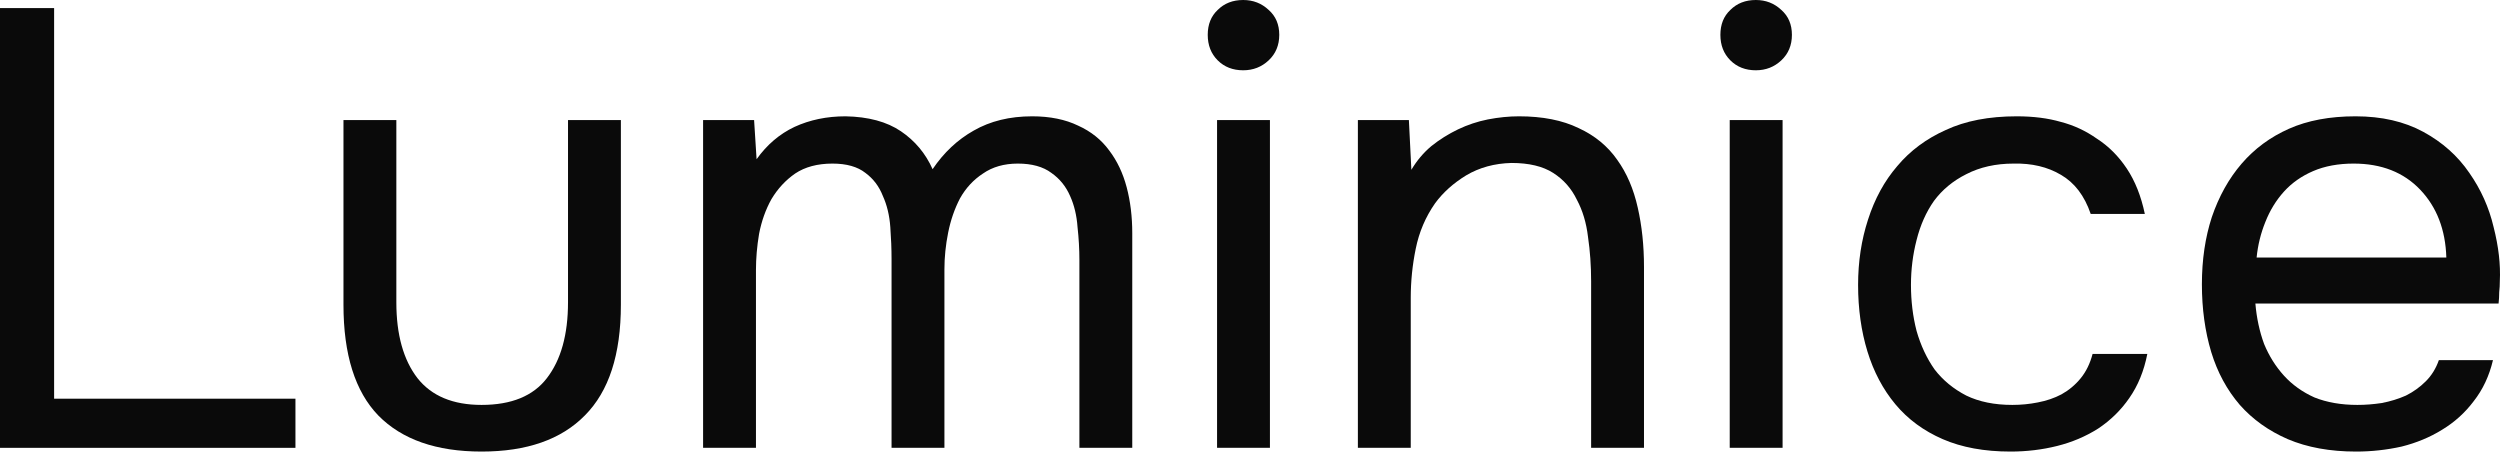 <?xml version="1.0" encoding="UTF-8"?> <svg xmlns="http://www.w3.org/2000/svg" width="1160" height="210" viewBox="0 0 1160 210" fill="none"> <path d="M0 3.752H25.108V184.994H137.086V207.794H0V3.752Z" fill="#0A0A0A"></path> <path d="M223.442 187.88C237.295 187.88 247.396 183.744 253.745 175.471C260.287 167.005 263.558 155.268 263.558 140.261V55.7H288.089V141.415C288.089 164.504 282.509 181.627 271.35 192.787C260.383 203.946 244.414 209.526 223.442 209.526C202.47 209.526 186.501 203.946 175.534 192.787C164.759 181.627 159.372 164.504 159.372 141.415V55.7H183.903V140.261C183.903 155.268 187.174 167.005 193.716 175.471C200.257 183.744 210.166 187.88 223.442 187.88Z" fill="#0A0A0A"></path> <path d="M351.054 73.882C355.864 67.148 361.732 62.146 368.659 58.875C375.777 55.604 383.666 53.969 392.324 53.969C402.906 54.161 411.468 56.47 418.01 60.895C424.551 65.32 429.458 71.189 432.728 78.5C437.923 70.804 444.272 64.839 451.776 60.607C459.472 56.181 468.515 53.969 478.905 53.969C487.178 53.969 494.297 55.412 500.261 58.298C506.226 60.991 511.036 64.839 514.692 69.842C518.347 74.652 521.041 80.328 522.772 86.87C524.504 93.411 525.37 100.53 525.37 108.226V207.794H500.839V120.636C500.839 115.634 500.55 110.535 499.973 105.34C499.588 99.953 498.434 95.143 496.51 90.91C494.586 86.485 491.7 82.925 487.852 80.232C484.003 77.346 478.809 75.903 472.267 75.903C465.918 75.903 460.53 77.442 456.105 80.52C451.68 83.406 448.121 87.254 445.427 92.064C442.926 96.874 441.098 102.165 439.943 107.937C438.789 113.71 438.212 119.385 438.212 124.965V207.794H413.681V120.347C413.681 115.537 413.488 110.535 413.103 105.34C412.719 99.953 411.564 95.143 409.64 90.91C407.909 86.485 405.215 82.925 401.559 80.232C397.904 77.346 392.805 75.903 386.263 75.903C379.337 75.903 373.565 77.442 368.947 80.52C364.522 83.599 360.866 87.543 357.98 92.353C355.287 97.163 353.363 102.55 352.208 108.515C351.246 114.287 350.765 119.866 350.765 125.254V207.794H326.234V55.7H349.899L351.054 73.882Z" fill="#0A0A0A"></path> <path d="M576.838 0C581.456 0 585.4 1.539 588.671 4.618C591.942 7.504 593.577 11.352 593.577 16.162C593.577 20.972 591.942 24.916 588.671 27.994C585.4 31.073 581.456 32.612 576.838 32.612C572.028 32.612 568.084 31.073 565.005 27.994C561.927 24.916 560.388 20.972 560.388 16.162C560.388 11.352 561.927 7.504 565.005 4.618C568.084 1.539 572.028 0 576.838 0ZM564.717 207.794V55.7H589.248V207.794H564.717Z" fill="#0A0A0A"></path> <path d="M630.056 207.794V55.7H653.722L654.876 78.789C657.377 74.556 660.456 70.9 664.111 67.822C667.959 64.743 672.096 62.146 676.521 60.029C680.946 57.913 685.564 56.374 690.374 55.412C695.377 54.45 700.187 53.969 704.804 53.969C715.771 53.969 725.006 55.797 732.51 59.452C740.014 62.915 745.978 67.822 750.404 74.171C754.829 80.328 758.003 87.735 759.927 96.393C761.851 104.859 762.813 113.998 762.813 123.811V207.794H738.282V130.448C738.282 123.33 737.801 116.499 736.839 109.958C736.07 103.416 734.338 97.644 731.644 92.641C729.143 87.447 725.487 83.31 720.677 80.232C715.867 77.153 709.422 75.614 701.341 75.614C693.453 75.806 686.43 77.73 680.273 81.386C674.309 85.042 669.498 89.371 665.843 94.373C661.418 100.722 658.435 107.745 656.896 115.441C655.357 122.945 654.587 130.545 654.587 138.241V207.794H630.056Z" fill="#0A0A0A"></path> <path d="M814.71 0C819.328 0 823.272 1.539 826.543 4.618C829.814 7.504 831.449 11.352 831.449 16.162C831.449 20.972 829.814 24.916 826.543 27.994C823.272 31.073 819.328 32.612 814.71 32.612C809.9 32.612 805.956 31.073 802.877 27.994C799.799 24.916 798.26 20.972 798.26 16.162C798.26 11.352 799.799 7.504 802.877 4.618C805.956 1.539 809.9 0 814.71 0ZM802.589 207.794V55.7H827.12V207.794H802.589Z" fill="#0A0A0A"></path> <path d="M932.864 209.526C920.742 209.526 910.256 207.602 901.406 203.754C892.555 199.906 885.244 194.518 879.472 187.592C873.7 180.665 869.371 172.488 866.485 163.061C863.599 153.633 862.156 143.339 862.156 132.18C862.156 121.406 863.695 111.304 866.773 101.877C869.852 92.257 874.373 83.983 880.338 77.057C886.302 69.938 893.806 64.358 902.849 60.318C911.892 56.085 922.859 53.969 935.75 53.969C943.446 53.969 950.276 54.834 956.24 56.566C962.205 58.105 967.785 60.703 972.979 64.358C978.367 67.822 982.984 72.439 986.832 78.211C990.68 83.983 993.47 91.006 995.202 99.279H970.093C967.207 90.814 962.59 84.753 956.24 81.097C950.084 77.442 942.772 75.71 934.307 75.903C926.033 75.903 918.722 77.538 912.373 80.809C906.216 83.887 901.213 88.024 897.365 93.219C893.71 98.414 891.016 104.474 889.285 111.401C887.553 118.135 886.687 125.061 886.687 132.18C886.687 139.684 887.553 146.803 889.285 153.537C891.209 160.271 893.998 166.235 897.654 171.43C901.502 176.433 906.408 180.473 912.373 183.551C918.337 186.437 925.456 187.88 933.729 187.88C937.77 187.88 941.714 187.496 945.562 186.726C949.603 185.956 953.258 184.706 956.529 182.974C959.992 181.05 962.974 178.549 965.476 175.471C967.977 172.392 969.805 168.64 970.959 164.215H996.356C994.817 172.104 992.027 178.934 987.987 184.706C984.139 190.285 979.329 194.999 973.557 198.847C967.785 202.503 961.435 205.197 954.509 206.928C947.582 208.66 940.367 209.526 932.864 209.526Z" fill="#0A0A0A"></path> <path d="M1046.5 140.838C1047.07 147.572 1048.42 153.825 1050.54 159.597C1052.85 165.177 1055.92 170.083 1059.77 174.316C1063.62 178.549 1068.33 181.916 1073.91 184.417C1079.69 186.726 1086.32 187.88 1093.83 187.88C1097.48 187.88 1101.23 187.592 1105.08 187.015C1109.12 186.245 1112.88 185.091 1116.34 183.551C1119.8 181.82 1122.88 179.607 1125.57 176.914C1128.27 174.22 1130.29 170.949 1131.63 167.101H1156.74C1155.01 174.412 1152.03 180.762 1147.8 186.149C1143.76 191.536 1138.85 195.961 1133.08 199.425C1127.5 202.888 1121.24 205.485 1114.32 207.217C1107.39 208.756 1100.37 209.526 1093.25 209.526C1081.13 209.526 1070.55 207.602 1061.5 203.754C1052.65 199.906 1045.25 194.615 1039.28 187.88C1033.32 180.954 1028.89 172.777 1026.01 163.349C1023.12 153.729 1021.68 143.243 1021.68 131.892C1021.68 120.54 1023.22 110.15 1026.29 100.722C1029.57 91.102 1034.18 82.829 1040.15 75.903C1046.11 68.976 1053.42 63.589 1062.08 59.741C1070.74 55.893 1081.03 53.969 1092.96 53.969C1105.08 53.969 1115.57 56.374 1124.42 61.184C1133.27 65.994 1140.39 72.343 1145.78 80.232C1151.16 87.928 1154.91 96.297 1157.03 105.34C1159.34 114.383 1160.3 122.752 1159.92 130.448C1159.92 132.18 1159.82 133.912 1159.63 135.643C1159.63 137.375 1159.53 139.107 1159.34 140.838H1046.5ZM1135.1 119.482C1134.71 106.591 1130.67 96.105 1122.98 88.024C1115.28 79.943 1104.99 75.903 1092.1 75.903C1084.98 75.903 1078.72 77.057 1073.34 79.366C1067.95 81.675 1063.43 84.849 1059.77 88.89C1056.12 92.93 1053.23 97.644 1051.11 103.031C1049 108.226 1047.65 113.71 1047.07 119.482H1135.1Z" fill="#0A0A0A"></path> </svg> 